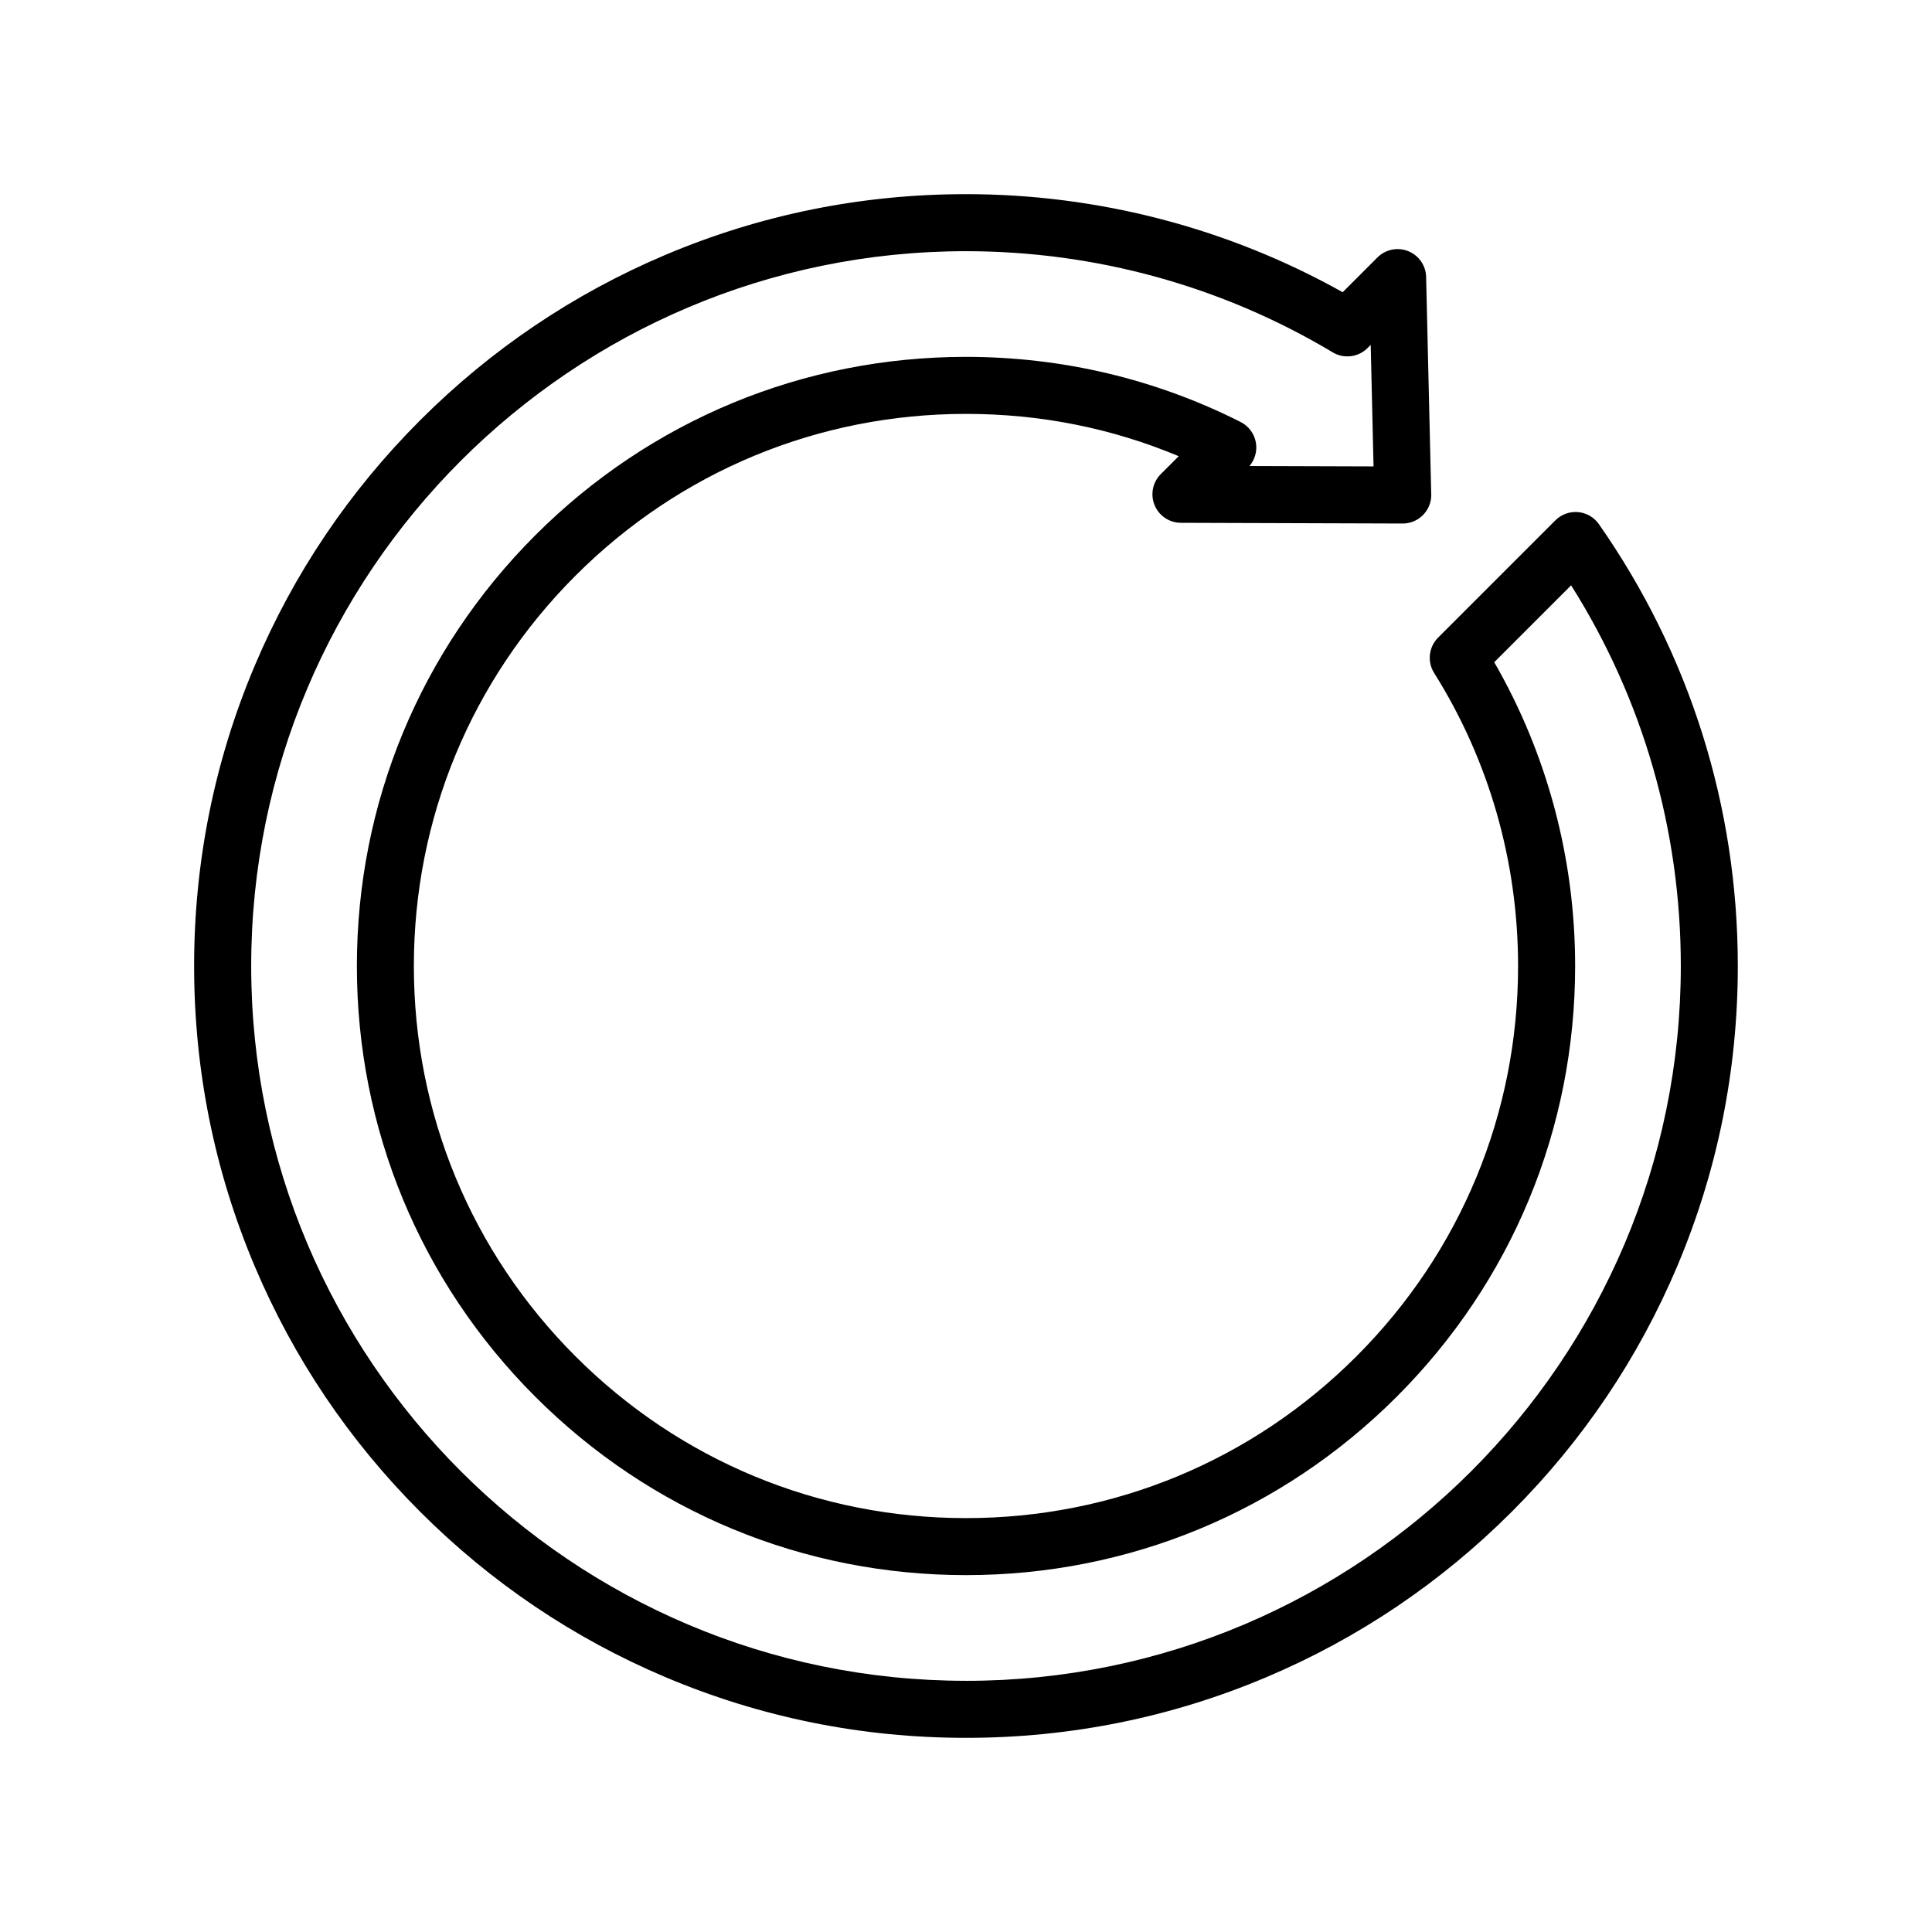 <?xml version="1.0" encoding="UTF-8"?>
<!-- Uploaded to: ICON Repo, www.svgrepo.com, Generator: ICON Repo Mixer Tools -->
<svg fill="#000000" width="800px" height="800px" version="1.1" viewBox="144 144 512 512" xmlns="http://www.w3.org/2000/svg">
 <path d="m567.73 282.91c-1.281-1.832-3.305-3.004-5.531-3.199-2.227-0.195-4.426 0.605-6.004 2.184l-31.082 31.082c-2.492 2.492-2.93 6.379-1.055 9.367 14.555 23.148 22.25 50.004 22.25 77.656 0 39.082-15.219 75.824-42.855 103.46-27.633 27.637-64.379 42.855-103.46 42.855-39.082 0-75.824-15.219-103.46-42.855-27.637-27.637-42.855-64.379-42.855-103.46 0-39.082 15.219-75.824 42.855-103.46 27.633-27.637 64.375-42.855 103.46-42.855 19.688 0 38.605 3.766 56.379 11.211l-4.75 4.75c-2.156 2.16-2.805 5.402-1.641 8.227 1.164 2.82 3.91 4.668 6.961 4.676l58.762 0.188c4.184 0.023 7.594-3.371 7.594-7.559 0-0.152-0.004-0.309-0.016-0.457l-1.344-57.328c-0.07-3.023-1.938-5.715-4.746-6.84-2.809-1.125-6.016-0.469-8.152 1.672l-9.215 9.215c-30.391-17.02-64.781-25.988-99.832-25.988-27.609 0-54.398 5.41-79.621 16.078-24.359 10.301-46.23 25.051-65.016 43.832-18.781 18.781-33.531 40.656-43.832 65.016-10.672 25.223-16.078 52.008-16.078 79.621 0 27.609 5.41 54.398 16.078 79.621 10.301 24.359 25.051 46.234 43.832 65.016s40.656 33.531 65.016 43.832c25.223 10.668 52.008 16.078 79.621 16.078 27.609 0 54.398-5.41 79.621-16.078 24.359-10.301 46.23-25.051 65.016-43.832 18.781-18.781 33.531-40.656 43.832-65.016 10.668-25.223 16.078-52.012 16.078-79.621 0-42.164-12.73-82.652-36.812-117.09zm-167.73 306.52c-104.45 0-189.43-84.98-189.43-189.43s84.98-189.43 189.43-189.43c34.305 0 67.91 9.27 97.188 26.809 2.973 1.781 6.777 1.312 9.227-1.141l0.836-0.836 0.754 32.199-32.883-0.105c1.434-1.676 2.066-3.902 1.719-6.102-0.383-2.391-1.887-4.457-4.051-5.551-11.145-5.641-22.965-9.973-35.129-12.871-12.254-2.918-24.926-4.398-37.664-4.398-43.117 0-83.656 16.793-114.14 47.281-30.488 30.496-47.281 71.031-47.281 114.15 0 43.117 16.793 83.656 47.281 114.14 30.492 30.488 71.027 47.281 114.15 47.281 43.117 0 83.656-16.793 114.14-47.281s47.281-71.027 47.281-114.14c0-28.461-7.398-56.168-21.441-80.512l20.375-20.375c19.047 30.184 29.07 64.875 29.07 100.89 0 104.45-84.977 189.43-189.43 189.43z"/>
</svg>